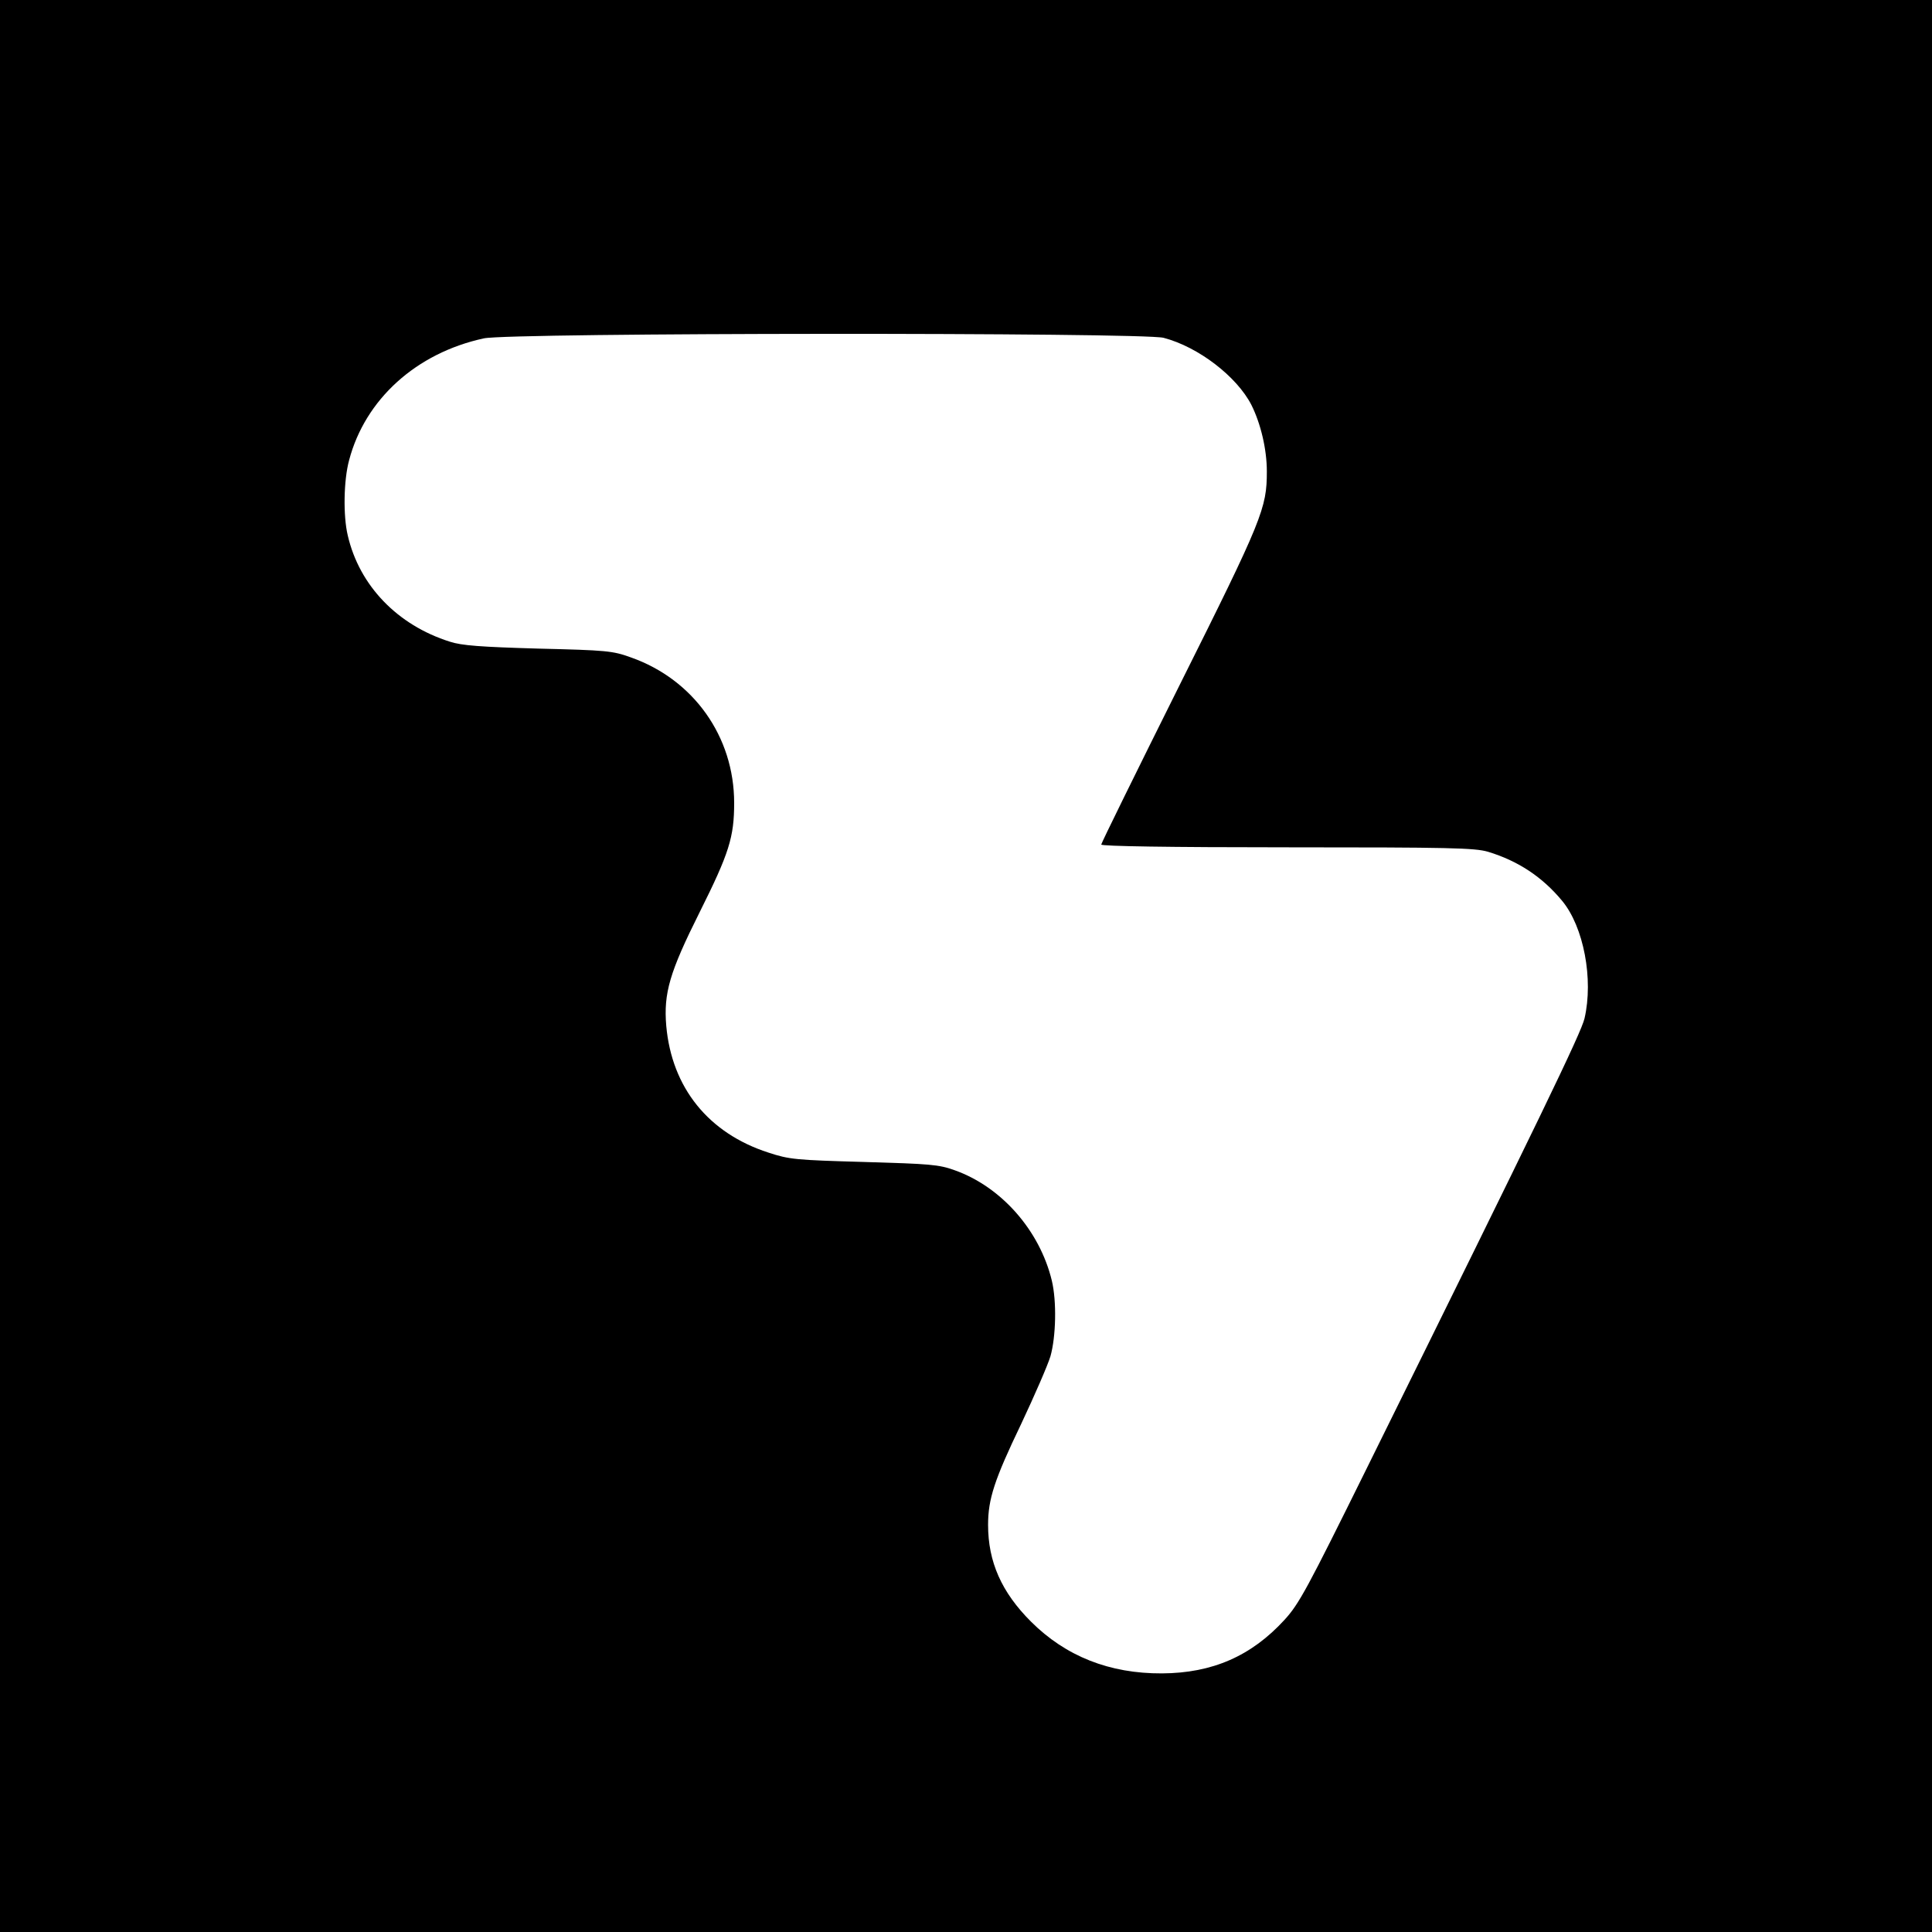 <?xml version="1.0" standalone="no"?>
<!DOCTYPE svg PUBLIC "-//W3C//DTD SVG 20010904//EN"
 "http://www.w3.org/TR/2001/REC-SVG-20010904/DTD/svg10.dtd">
<svg version="1.0" xmlns="http://www.w3.org/2000/svg"
 width="700pt" height="700pt" viewBox="0 0 700 700"
 preserveAspectRatio="xMidYMid meet">
<g transform="translate(0,700) scale(0.1,-0.1)"
fill="#000000" stroke="none">
<path d="M0 3500 l0 -3500 3500 0 3500 0 0 3500 0 3500 -3500 0 -3500 0 0
-3500z m4216 2276 c126 -33 265 -140 318 -243 34 -68 56 -161 56 -241 0 -133
-15 -172 -316 -774 -156 -313 -284 -573 -284 -578 0 -6 245 -10 673 -10 590 0
680 -2 728 -16 109 -33 197 -91 269 -178 78 -94 114 -284 81 -426 -12 -52
-160 -358 -789 -1630 -216 -437 -245 -491 -298 -549 -120 -131 -261 -193 -444
-194 -190 -1 -349 62 -475 188 -106 106 -155 216 -155 350 0 94 23 164 120
366 48 102 96 212 106 245 20 71 23 199 5 274 -44 182 -183 340 -352 400 -58
21 -90 23 -329 30 -248 7 -270 9 -346 34 -217 70 -350 235 -370 459 -10 119
12 194 121 412 107 214 125 272 125 396 0 240 -147 447 -374 527 -66 24 -88
26 -336 32 -209 6 -277 11 -320 25 -190 60 -328 203 -370 385 -17 71 -15 200
5 273 58 220 243 388 488 441 92 21 2388 22 2463 2z"/>
</g>
</svg>
